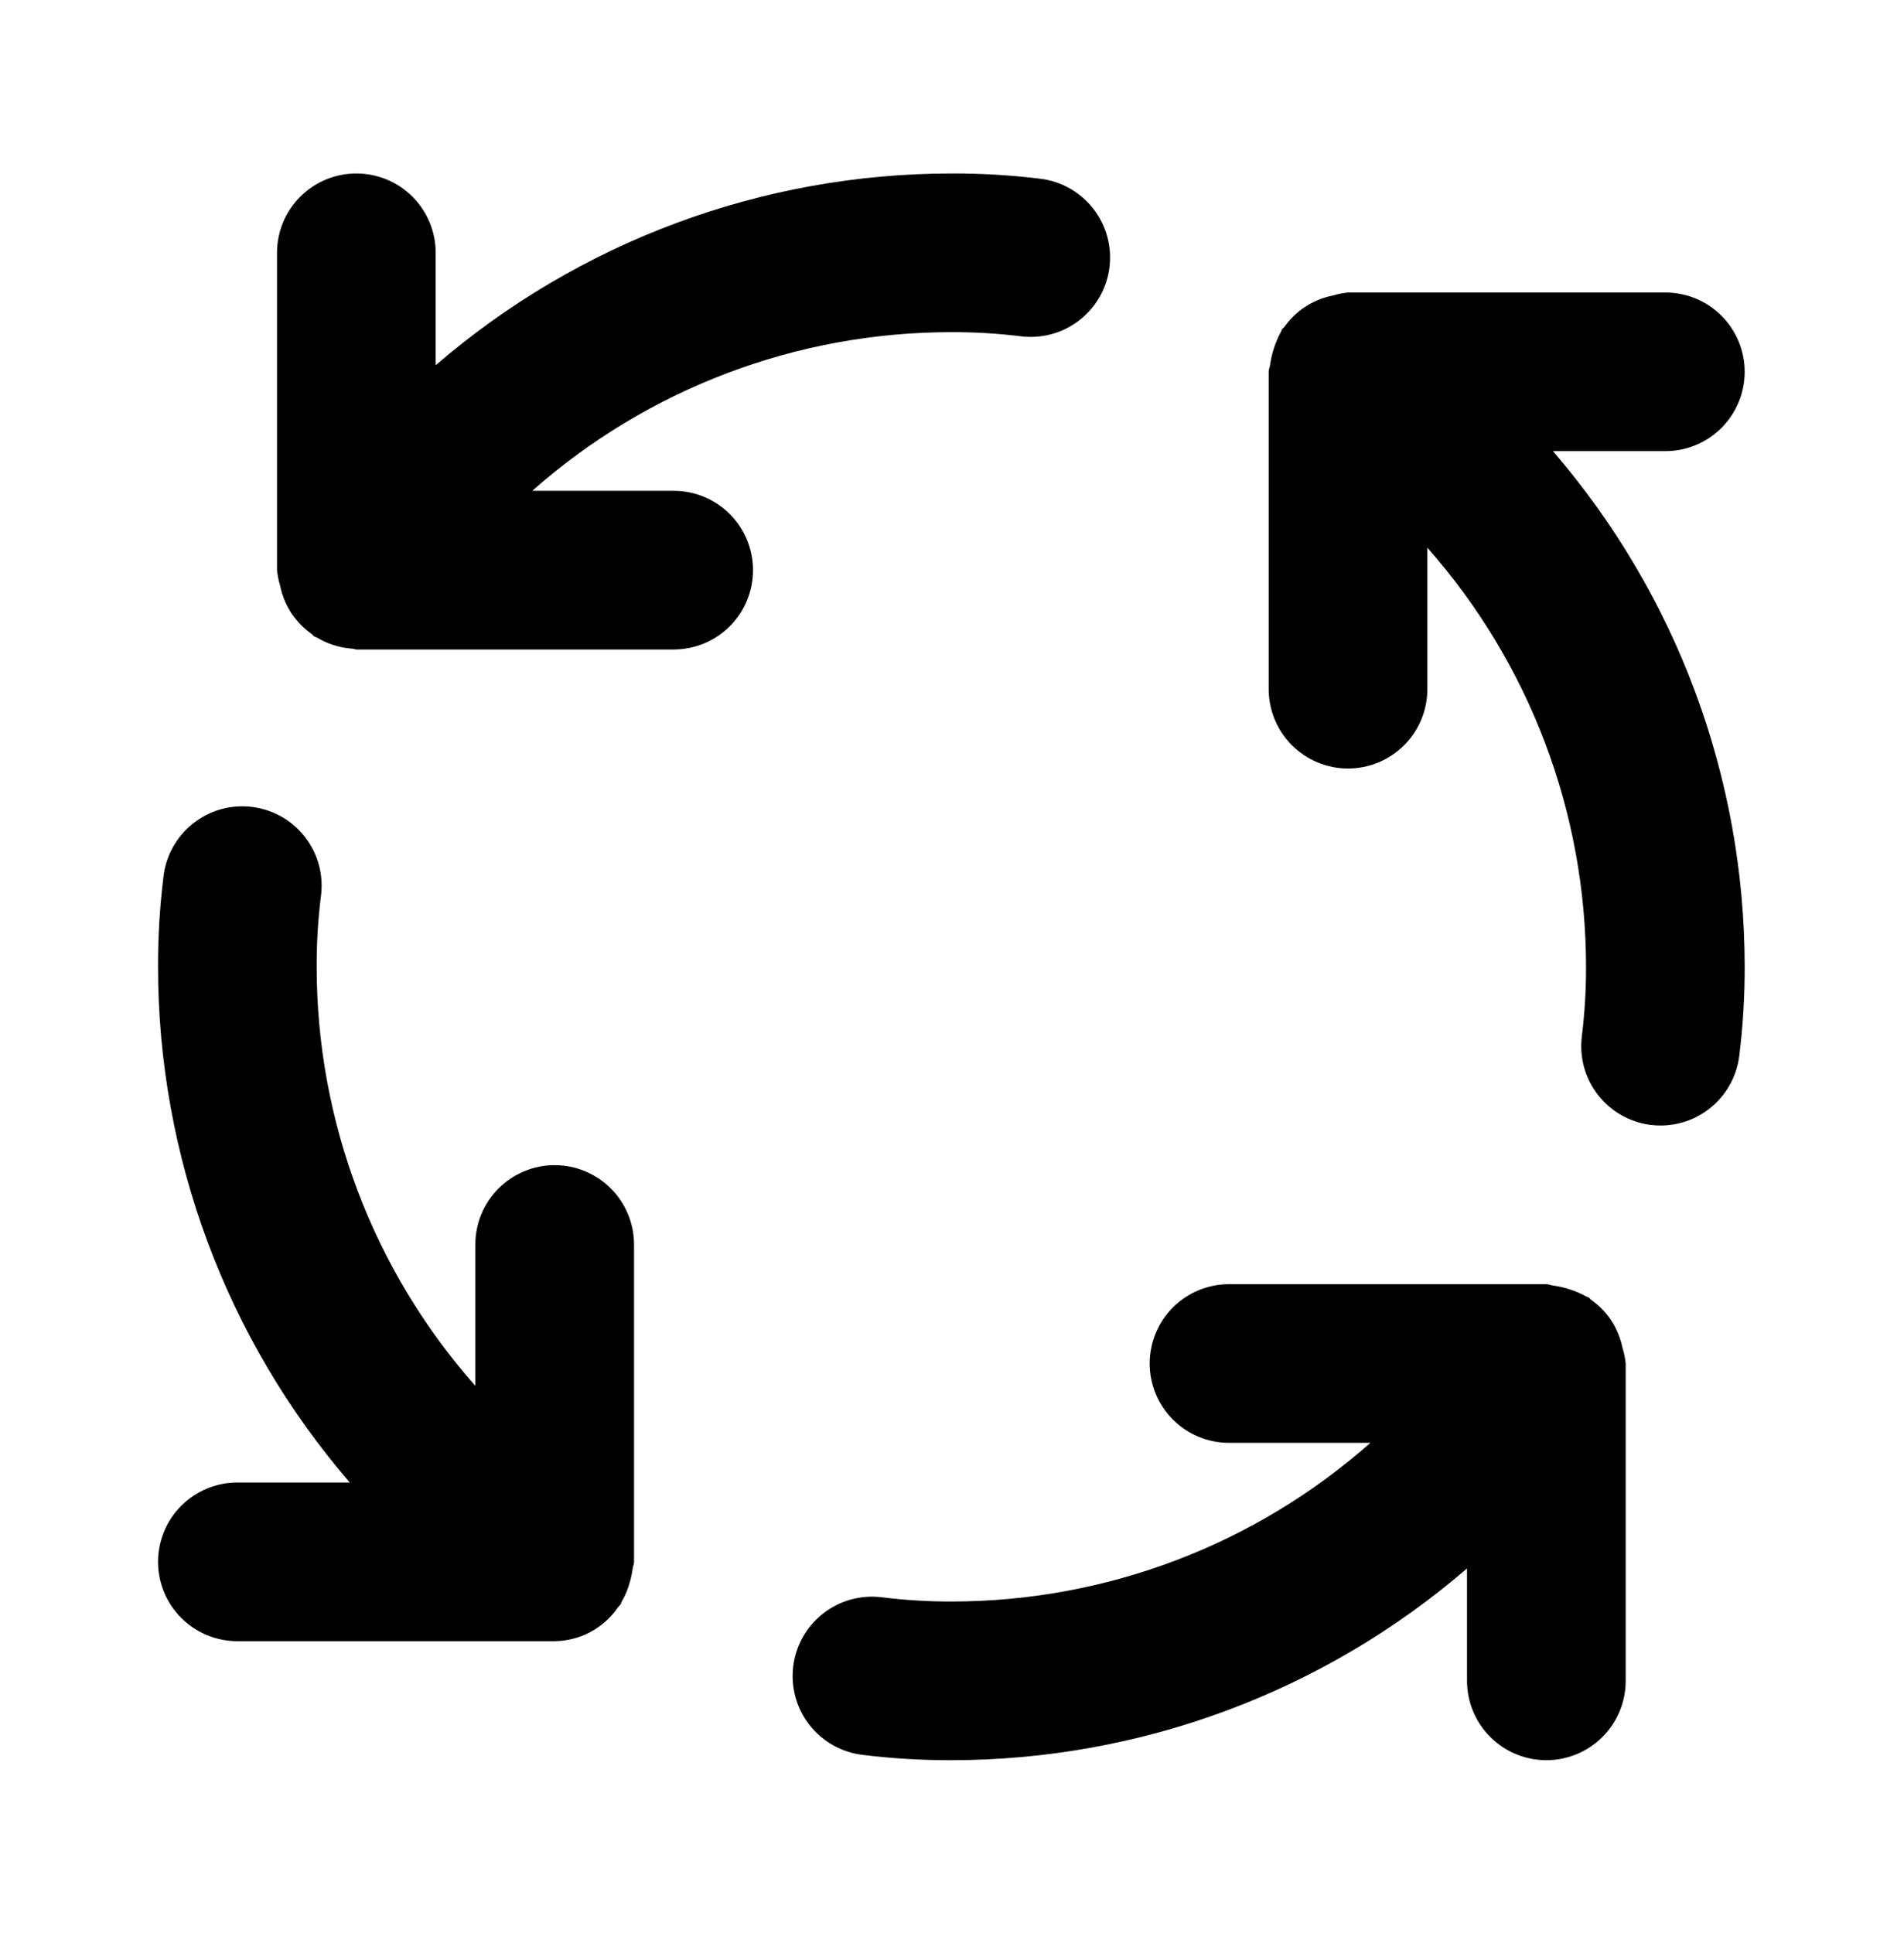 <svg xmlns="http://www.w3.org/2000/svg" width="65" height="66" viewBox="0 0 65 66" fill="none"><path d="M18.936 39.776C18.218 39.776 17.529 40.062 17.021 40.569C16.513 41.077 16.228 41.766 16.228 42.484V47.311C12.737 43.363 10.81 38.275 10.811 33.005C10.808 32.209 10.855 31.413 10.952 30.622C11.004 30.265 10.983 29.901 10.893 29.552C10.802 29.202 10.642 28.875 10.422 28.588C10.203 28.301 9.928 28.061 9.615 27.882C9.301 27.703 8.955 27.589 8.597 27.546C8.238 27.502 7.875 27.531 7.528 27.63C7.181 27.729 6.857 27.897 6.576 28.123C6.294 28.349 6.061 28.629 5.889 28.947C5.717 29.264 5.611 29.613 5.576 29.972C5.453 30.978 5.392 31.991 5.395 33.005C5.397 39.468 7.72 45.715 11.941 50.609H8.103C7.385 50.609 6.696 50.895 6.188 51.403C5.68 51.911 5.395 52.6 5.395 53.318C5.395 54.036 5.68 54.725 6.188 55.233C6.696 55.741 7.385 56.026 8.103 56.026H18.936C19.36 56.021 19.776 55.915 20.15 55.716C20.524 55.517 20.846 55.232 21.087 54.883L21.187 54.767C21.206 54.74 21.206 54.707 21.222 54.68C21.35 54.462 21.447 54.227 21.509 53.981C21.549 53.843 21.578 53.702 21.596 53.559C21.604 53.478 21.645 53.404 21.645 53.318V42.484C21.645 41.766 21.359 41.077 20.851 40.569C20.343 40.062 19.655 39.776 18.936 39.776ZM22.999 16.755H18.17C22.118 13.264 27.207 11.337 32.478 11.339C33.275 11.336 34.071 11.384 34.861 11.482C35.575 11.568 36.294 11.368 36.859 10.924C37.425 10.48 37.791 9.83 37.877 9.117C37.963 8.403 37.762 7.684 37.319 7.119C36.875 6.553 36.225 6.187 35.511 6.101C34.505 5.978 33.492 5.918 32.478 5.922C26.015 5.925 19.768 8.248 14.874 12.468V8.63C14.874 7.912 14.588 7.223 14.081 6.715C13.573 6.207 12.884 5.922 12.165 5.922C11.447 5.922 10.758 6.207 10.25 6.715C9.742 7.223 9.457 7.912 9.457 8.63V19.464C9.475 19.643 9.51 19.82 9.563 19.992C9.63 20.325 9.76 20.643 9.945 20.929L9.977 20.975C10.157 21.234 10.381 21.459 10.638 21.641C10.668 21.663 10.684 21.695 10.714 21.717C10.752 21.744 10.795 21.752 10.836 21.774C10.99 21.866 11.153 21.942 11.323 22.001C11.551 22.081 11.789 22.129 12.03 22.145C12.079 22.145 12.117 22.172 12.165 22.172H22.999C23.717 22.172 24.406 21.887 24.914 21.379C25.422 20.871 25.707 20.182 25.707 19.464C25.707 18.745 25.422 18.056 24.914 17.549C24.406 17.041 23.717 16.755 22.999 16.755ZM55.39 46.016C55.323 45.684 55.193 45.367 55.009 45.082L54.979 45.036C54.798 44.777 54.574 44.551 54.315 44.37C54.285 44.348 54.272 44.315 54.239 44.294C54.212 44.275 54.177 44.275 54.147 44.256C53.803 44.067 53.426 43.942 53.037 43.887C52.95 43.879 52.877 43.839 52.791 43.839H41.957C41.239 43.839 40.55 44.124 40.042 44.632C39.534 45.14 39.249 45.829 39.249 46.547C39.249 47.265 39.534 47.954 40.042 48.462C40.55 48.97 41.239 49.255 41.957 49.255H46.783C42.836 52.747 37.748 54.673 32.478 54.672C31.681 54.673 30.885 54.625 30.095 54.526C29.381 54.44 28.662 54.64 28.097 55.084C27.531 55.528 27.165 56.178 27.079 56.892C26.993 57.605 27.194 58.324 27.637 58.889C28.081 59.455 28.731 59.821 29.445 59.907C30.451 60.031 31.464 60.091 32.478 60.089C38.941 60.086 45.188 57.763 50.082 53.543V57.38C50.082 58.099 50.367 58.788 50.875 59.295C51.383 59.803 52.072 60.089 52.791 60.089C53.509 60.089 54.198 59.803 54.706 59.295C55.213 58.788 55.499 58.099 55.499 57.38V46.547C55.48 46.368 55.444 46.188 55.39 46.016ZM56.853 15.401C57.571 15.401 58.26 15.116 58.768 14.608C59.276 14.1 59.561 13.411 59.561 12.693C59.561 11.975 59.276 11.286 58.768 10.778C58.26 10.27 57.571 9.985 56.853 9.985H46.02C45.843 10.003 45.669 10.038 45.5 10.09L45.481 10.093C45.153 10.161 44.841 10.29 44.56 10.472L44.506 10.507C44.248 10.687 44.023 10.911 43.842 11.168C43.82 11.195 43.788 11.211 43.766 11.241C43.747 11.268 43.747 11.303 43.728 11.333C43.538 11.681 43.414 12.06 43.36 12.452C43.352 12.533 43.311 12.606 43.311 12.693V23.526C43.311 24.244 43.597 24.933 44.105 25.441C44.612 25.949 45.301 26.235 46.02 26.235C46.738 26.235 47.427 25.949 47.935 25.441C48.443 24.933 48.728 24.244 48.728 23.526V18.697C52.218 22.647 54.144 27.735 54.145 33.005C54.147 33.802 54.099 34.598 54.001 35.389C53.915 36.102 54.115 36.82 54.558 37.385C55.001 37.95 55.65 38.316 56.363 38.403C56.472 38.416 56.583 38.422 56.693 38.422C57.354 38.421 57.992 38.178 58.487 37.739C58.981 37.3 59.298 36.695 59.377 36.039C59.502 35.032 59.563 34.019 59.561 33.005C59.559 26.543 57.236 20.296 53.015 15.401H56.853Z" fill="black"></path></svg>